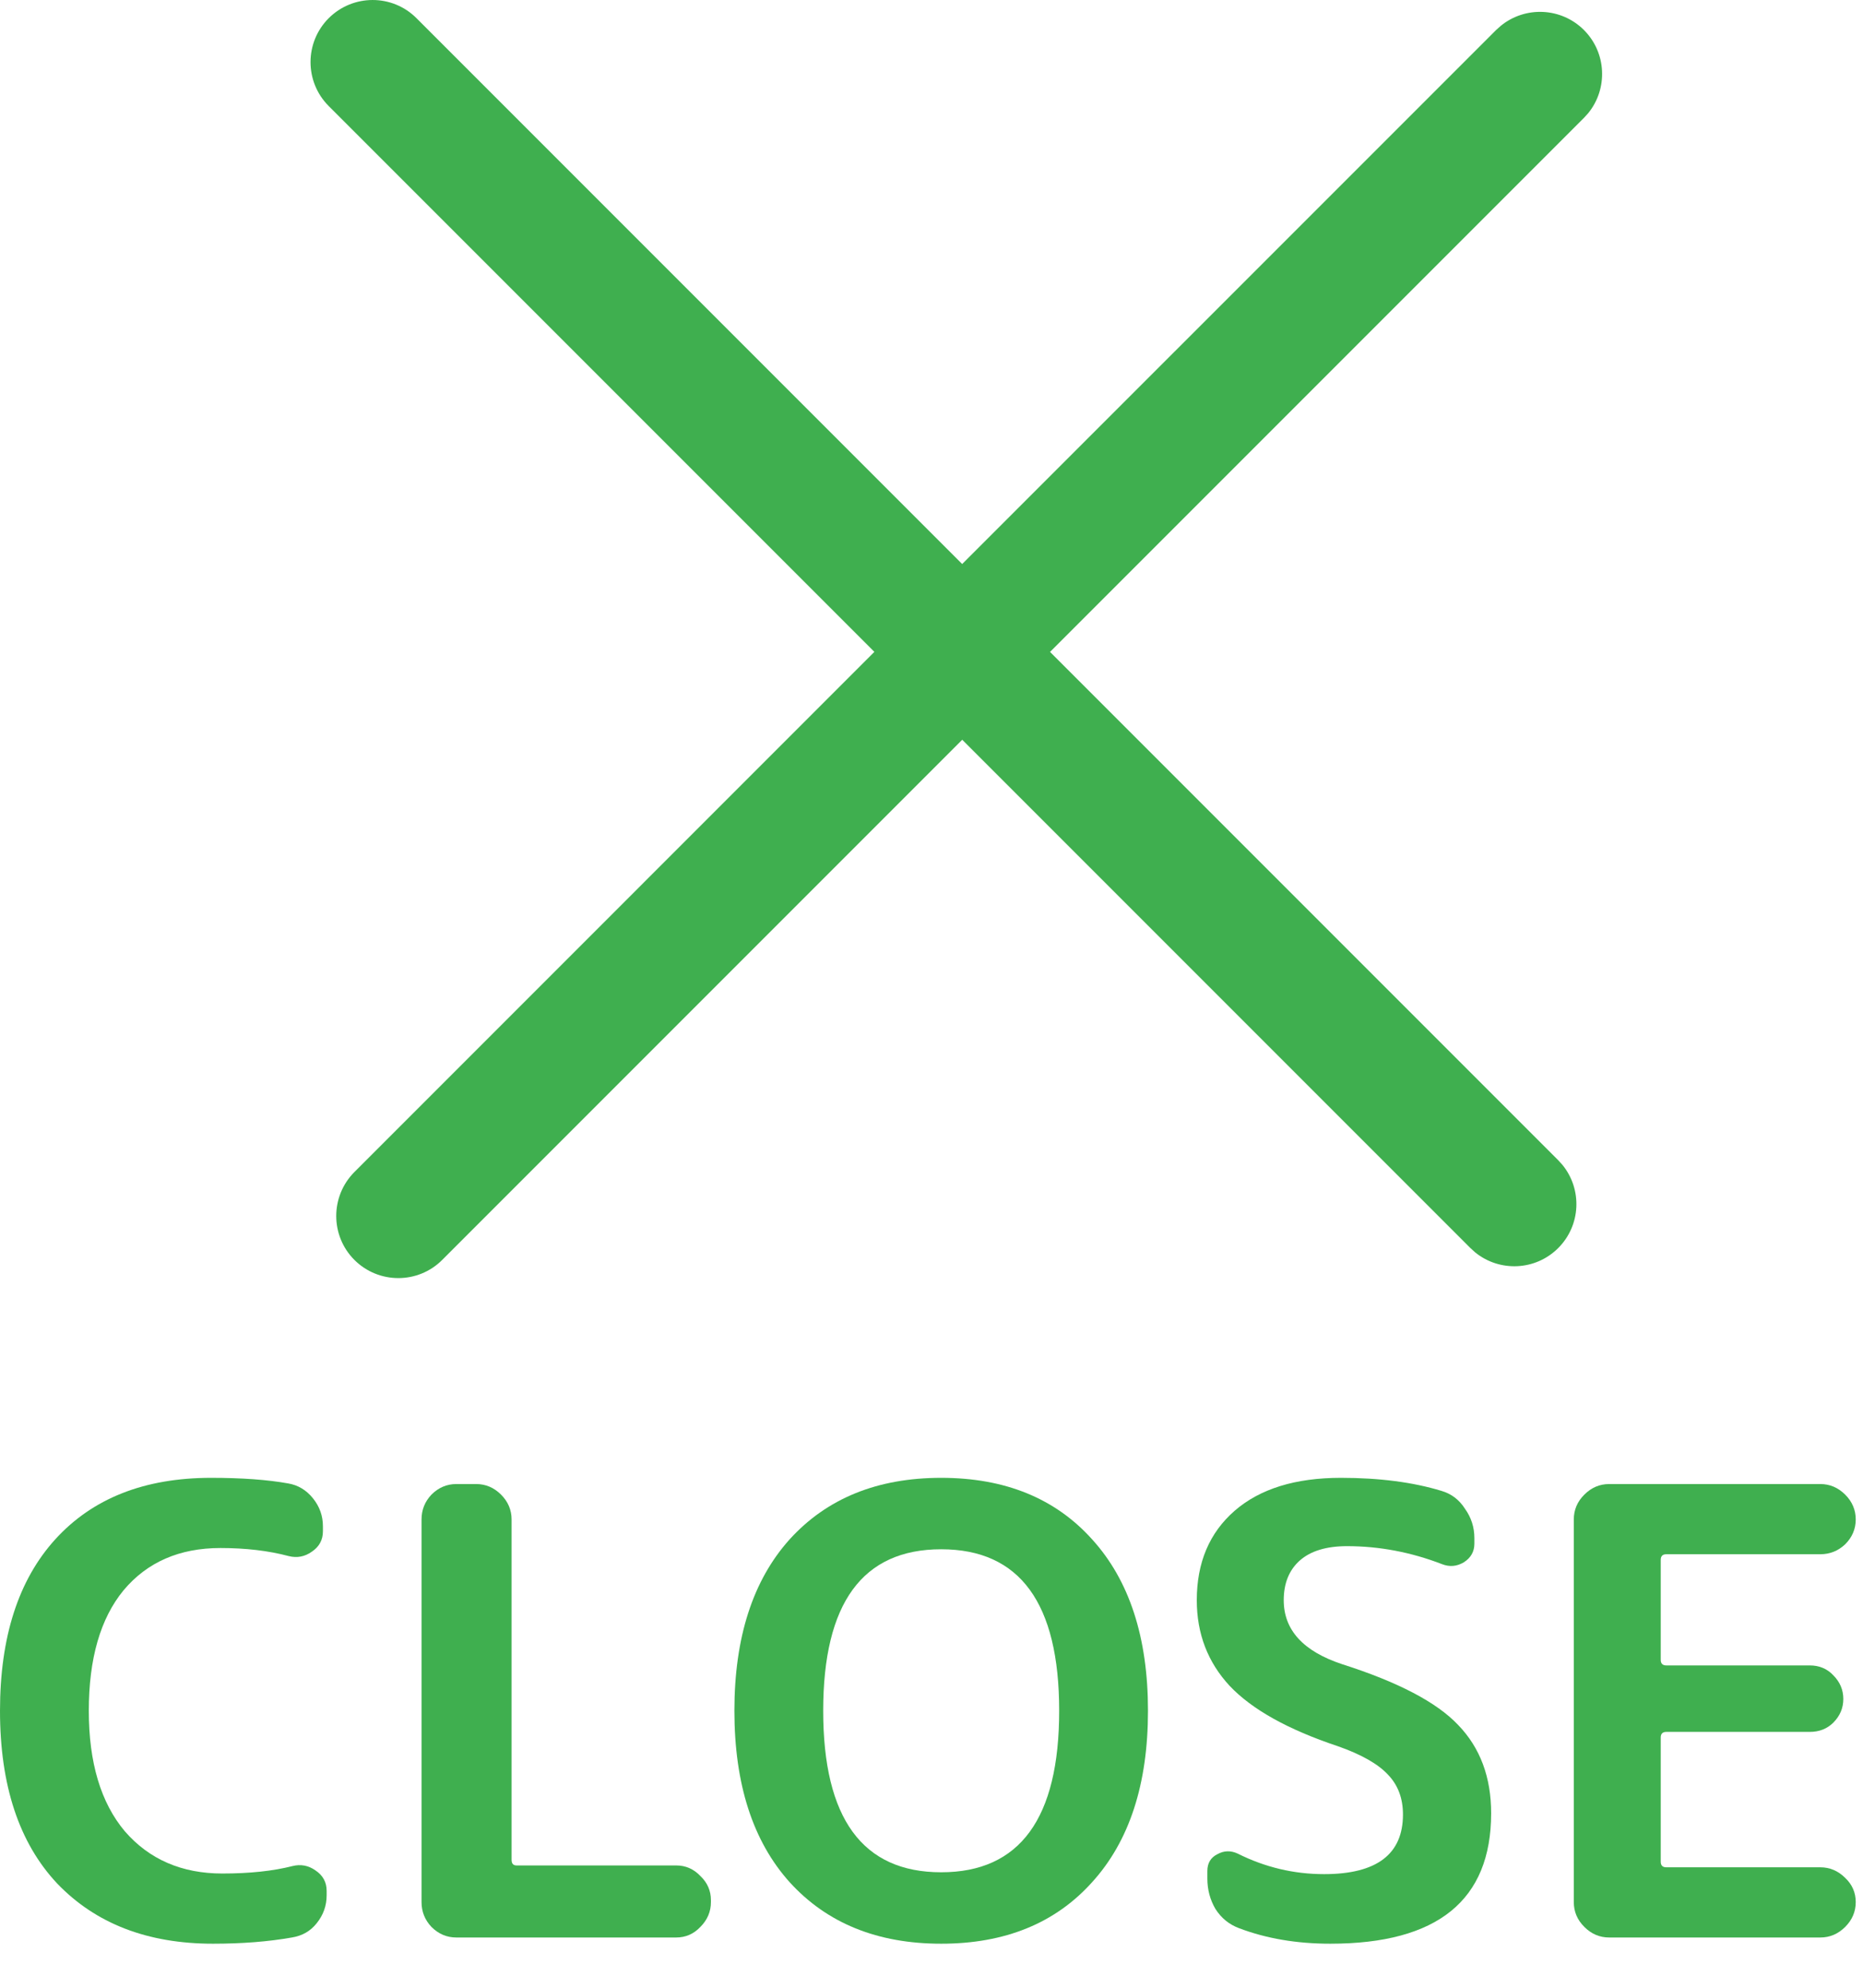 <svg width="30" height="32" viewBox="0 0 30 32" fill="none" xmlns="http://www.w3.org/2000/svg">
<path d="M5.293 0.293C5.684 -0.097 6.317 -0.098 6.707 0.293L15.494 9.08L24.092 0.483L24.168 0.415C24.561 0.095 25.14 0.118 25.506 0.483C25.872 0.849 25.895 1.429 25.575 1.822L25.506 1.898L16.909 10.495L25.092 18.678L25.161 18.754C25.481 19.147 25.458 19.726 25.092 20.092C24.726 20.458 24.147 20.481 23.754 20.161L23.678 20.092L15.495 11.909L7.121 20.283C6.731 20.673 6.098 20.673 5.707 20.283C5.317 19.893 5.317 19.259 5.707 18.868L14.08 10.494L5.293 1.707C4.903 1.317 4.903 0.683 5.293 0.293Z" fill="#3FAF4F"/>
<path d="M25.913 31.191C25.759 31.191 25.626 31.134 25.513 31.021C25.399 30.908 25.343 30.774 25.343 30.621V24.461C25.343 24.308 25.399 24.174 25.513 24.061C25.626 23.948 25.759 23.891 25.913 23.891H29.313C29.466 23.891 29.599 23.948 29.713 24.061C29.826 24.174 29.883 24.308 29.883 24.461C29.883 24.614 29.826 24.748 29.713 24.861C29.599 24.968 29.466 25.021 29.313 25.021H26.833C26.773 25.021 26.743 25.051 26.743 25.111V26.721C26.743 26.781 26.773 26.811 26.833 26.811H29.143C29.296 26.811 29.423 26.864 29.523 26.971C29.629 27.078 29.683 27.204 29.683 27.351C29.683 27.498 29.629 27.624 29.523 27.731C29.423 27.831 29.296 27.881 29.143 27.881H26.833C26.773 27.881 26.743 27.911 26.743 27.971V29.971C26.743 30.031 26.773 30.061 26.833 30.061H29.313C29.466 30.061 29.599 30.118 29.713 30.231C29.826 30.338 29.883 30.468 29.883 30.621C29.883 30.774 29.826 30.908 29.713 31.021C29.599 31.134 29.466 31.191 29.313 31.191H25.913Z" fill="#3FAF4F"/>
<path d="M21.542 28.111C20.742 27.844 20.162 27.521 19.802 27.141C19.449 26.761 19.272 26.301 19.272 25.761C19.272 25.154 19.476 24.674 19.882 24.321C20.289 23.968 20.859 23.791 21.592 23.791C22.212 23.791 22.752 23.861 23.212 24.001C23.372 24.048 23.499 24.144 23.592 24.291C23.692 24.431 23.742 24.588 23.742 24.761V24.851C23.742 24.978 23.686 25.078 23.572 25.151C23.459 25.218 23.342 25.228 23.222 25.181C22.722 24.988 22.212 24.891 21.692 24.891C21.359 24.891 21.106 24.968 20.932 25.121C20.759 25.274 20.672 25.488 20.672 25.761C20.672 26.241 20.986 26.584 21.612 26.791C22.512 27.078 23.136 27.404 23.482 27.771C23.836 28.138 24.012 28.611 24.012 29.191C24.012 30.591 23.149 31.291 21.422 31.291C20.882 31.291 20.392 31.208 19.952 31.041C19.792 30.981 19.666 30.878 19.572 30.731C19.486 30.584 19.442 30.421 19.442 30.241V30.121C19.442 29.994 19.496 29.904 19.602 29.851C19.709 29.791 19.819 29.788 19.932 29.841C20.372 30.061 20.836 30.171 21.322 30.171C22.169 30.171 22.592 29.851 22.592 29.211C22.592 28.951 22.512 28.738 22.352 28.571C22.192 28.398 21.922 28.244 21.542 28.111Z" fill="#3FAF4F"/>
<path d="M17.056 27.541C17.056 25.808 16.423 24.941 15.156 24.941C13.889 24.941 13.256 25.808 13.256 27.541C13.256 29.274 13.889 30.141 15.156 30.141C16.423 30.141 17.056 29.274 17.056 27.541ZM17.586 30.301C16.993 30.961 16.183 31.291 15.156 31.291C14.13 31.291 13.316 30.961 12.716 30.301C12.123 29.641 11.826 28.721 11.826 27.541C11.826 26.361 12.123 25.441 12.716 24.781C13.316 24.121 14.13 23.791 15.156 23.791C16.183 23.791 16.993 24.121 17.586 24.781C18.186 25.441 18.486 26.361 18.486 27.541C18.486 28.721 18.186 29.641 17.586 30.301Z" fill="#3FAF4F"/>
<path d="M7.348 31.191C7.195 31.191 7.061 31.134 6.948 31.021C6.841 30.908 6.788 30.774 6.788 30.621V24.461C6.788 24.308 6.841 24.174 6.948 24.061C7.061 23.948 7.195 23.891 7.348 23.891H7.668C7.821 23.891 7.955 23.948 8.068 24.061C8.181 24.174 8.238 24.308 8.238 24.461V29.941C8.238 30.001 8.265 30.031 8.318 30.031H10.888C11.041 30.031 11.171 30.088 11.278 30.201C11.391 30.308 11.448 30.438 11.448 30.591V30.621C11.448 30.774 11.391 30.908 11.278 31.021C11.171 31.134 11.041 31.191 10.888 31.191H7.348Z" fill="#3FAF4F"/>
<path d="M3.43 31.291C2.377 31.291 1.54 30.968 0.92 30.321C0.307 29.668 0 28.741 0 27.541C0 26.354 0.297 25.434 0.89 24.781C1.49 24.121 2.327 23.791 3.4 23.791C3.893 23.791 4.307 23.821 4.64 23.881C4.8 23.908 4.933 23.988 5.04 24.121C5.147 24.254 5.2 24.404 5.2 24.571V24.651C5.2 24.791 5.14 24.901 5.02 24.981C4.907 25.061 4.783 25.084 4.65 25.051C4.323 24.964 3.957 24.921 3.55 24.921C2.89 24.921 2.37 25.148 1.99 25.601C1.617 26.054 1.43 26.701 1.43 27.541C1.43 28.374 1.623 29.021 2.01 29.481C2.403 29.934 2.927 30.161 3.58 30.161C4.02 30.161 4.397 30.121 4.71 30.041C4.843 30.008 4.967 30.031 5.08 30.111C5.2 30.191 5.26 30.301 5.26 30.441V30.511C5.26 30.678 5.207 30.828 5.1 30.961C5 31.088 4.867 31.164 4.7 31.191C4.32 31.258 3.897 31.291 3.43 31.291Z" fill="#3FAF4F"/>
</svg>
